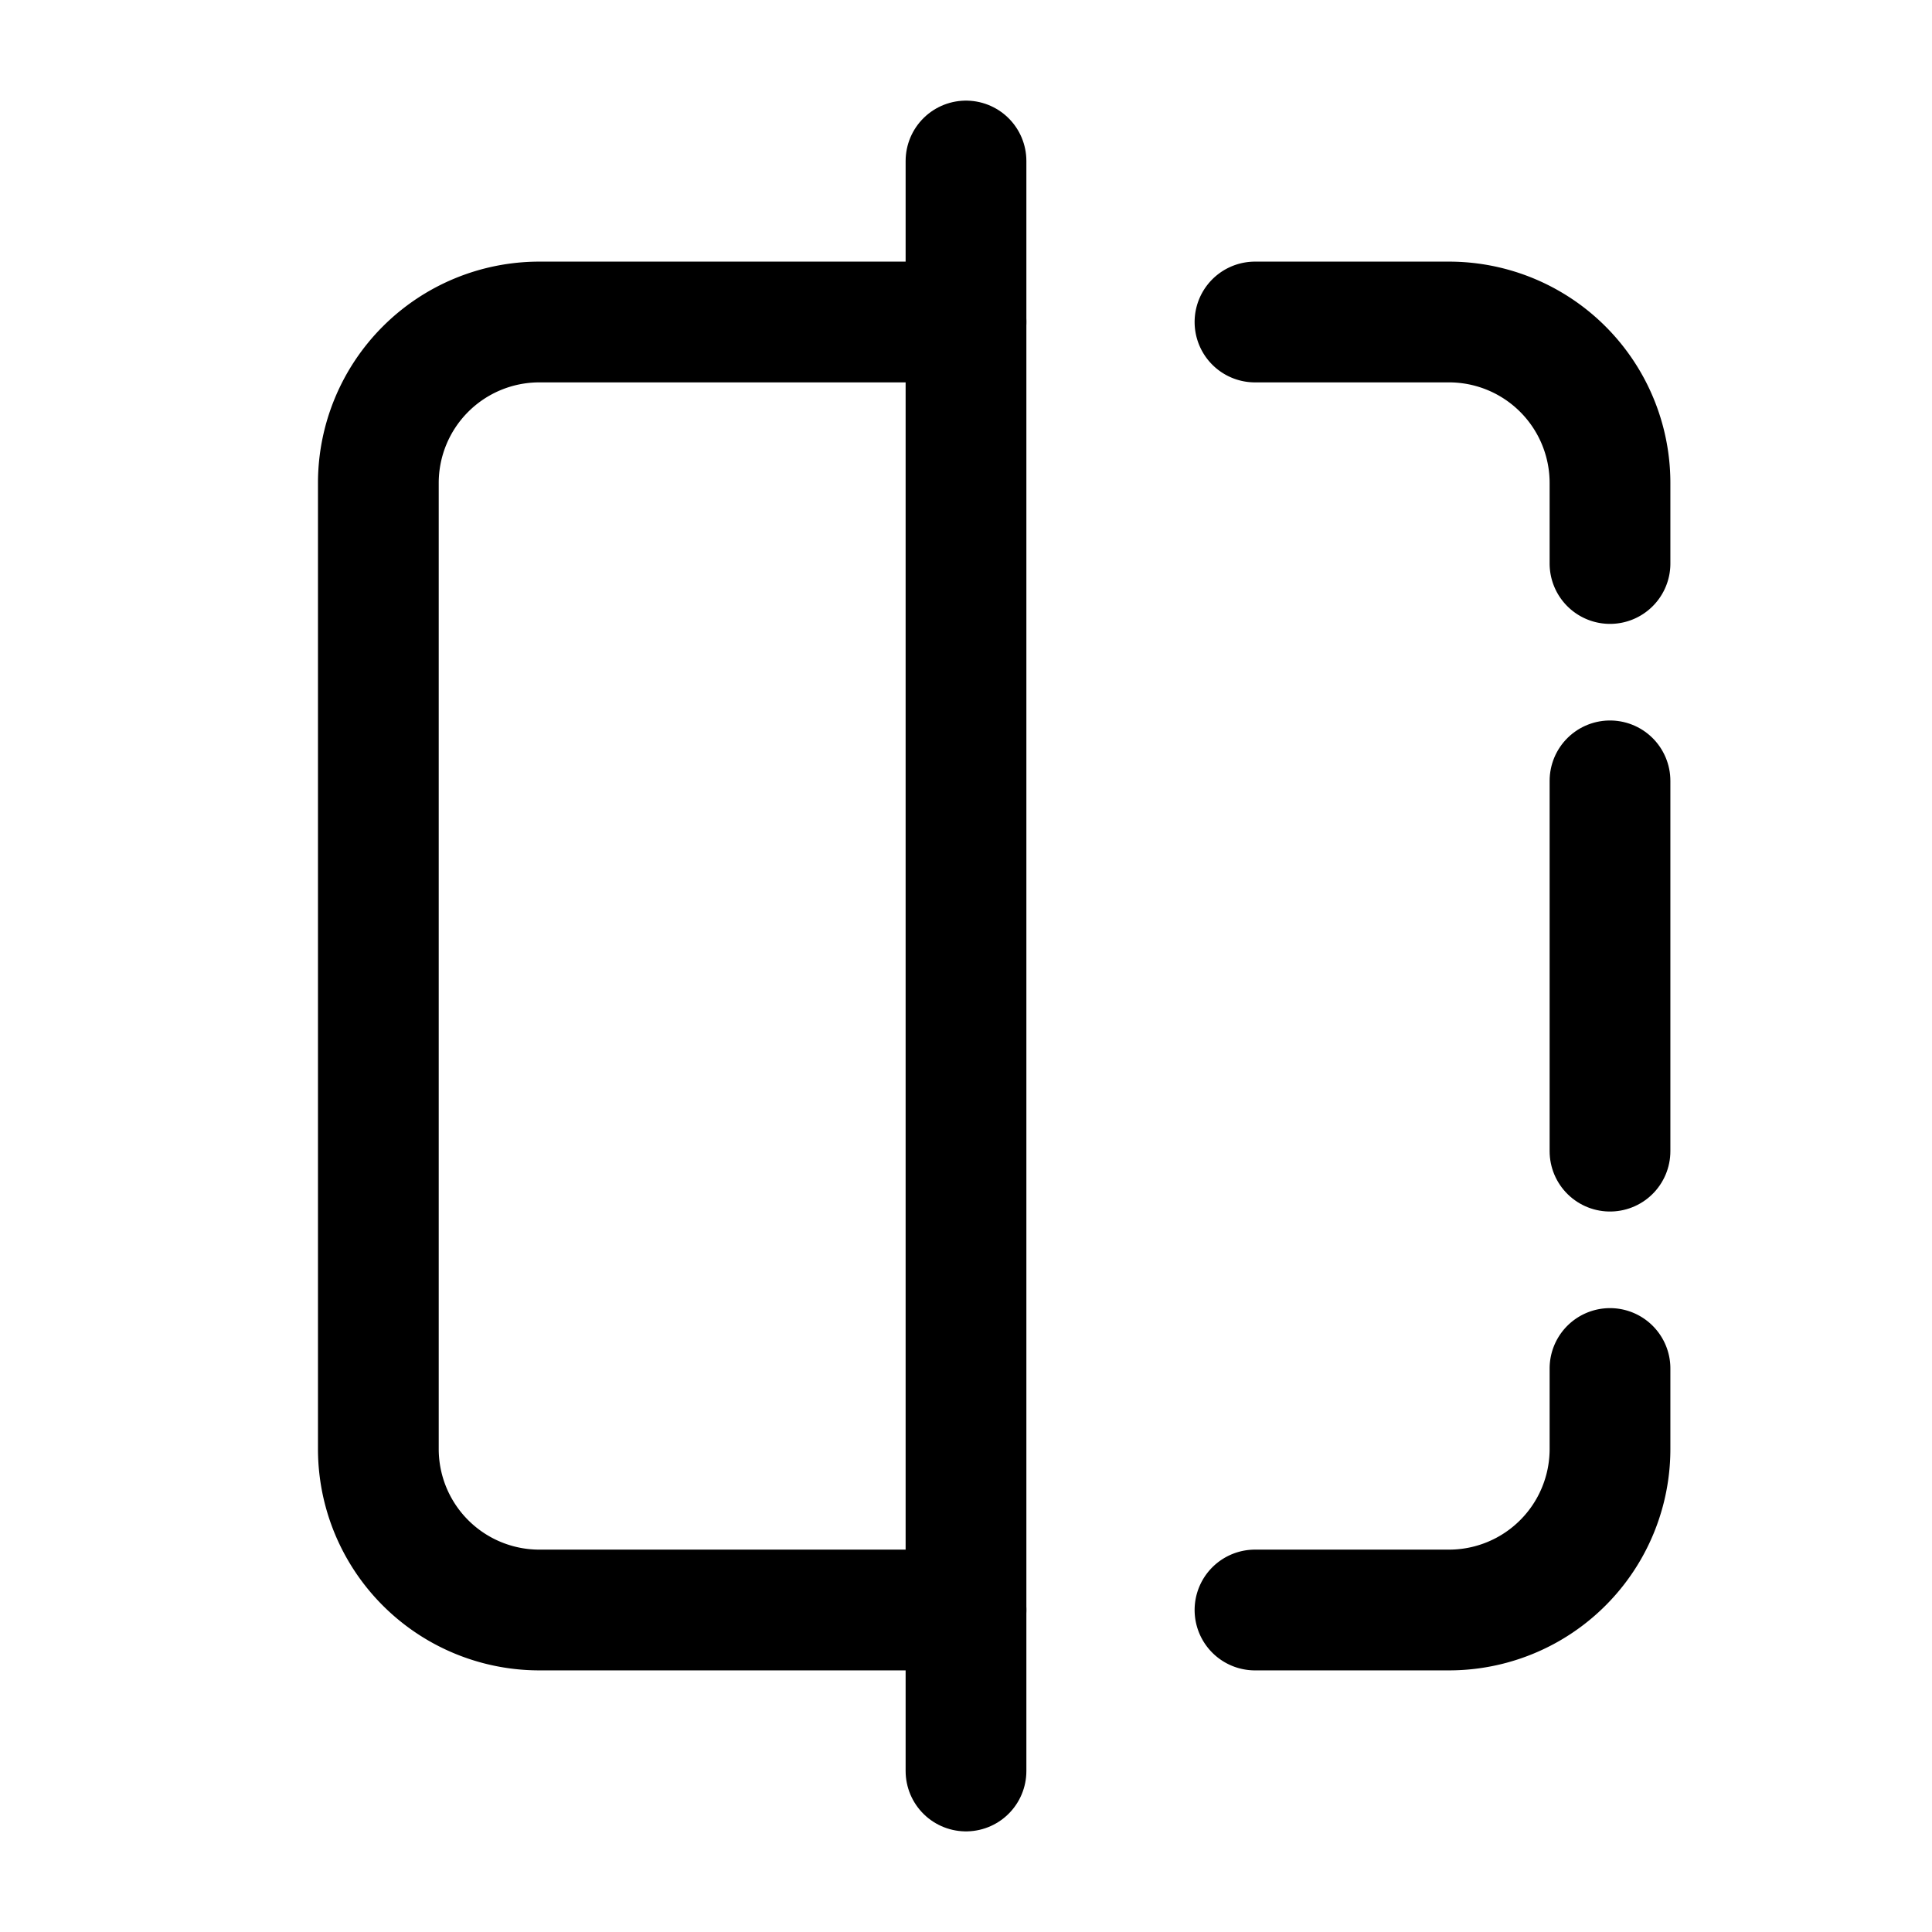 <?xml version="1.0" encoding="utf-8"?>
<!-- Uploaded to: SVG Repo, www.svgrepo.com, Generator: SVG Repo Mixer Tools -->
<svg width="800px" height="800px" viewBox="0 0 24 24" xmlns="http://www.w3.org/2000/svg">
<defs>
<style>.cls-1{fill:none;stroke:#000000;stroke-linecap:round;stroke-linejoin:round;stroke-width:1.5px;}</style>
</defs>
<g id="ic-actions-half-layout">
<line class="cls-1" x1="12" y1="2" x2="12" y2="22"/>
<path class="cls-1" d="M12,4H6.7a2,2,0,0,0-2,2V18a2,2,0,0,0,2,2H12"/>
<path class="cls-1" d="M20,7V6a2,2,0,0,0-2-2H15.59"/>
<line class="cls-1" x1="20" y1="14.3" x2="20" y2="9.7"/>
<path class="cls-1" d="M15.59,20H18a2,2,0,0,0,2-2V17"/>
</g>
</svg>
